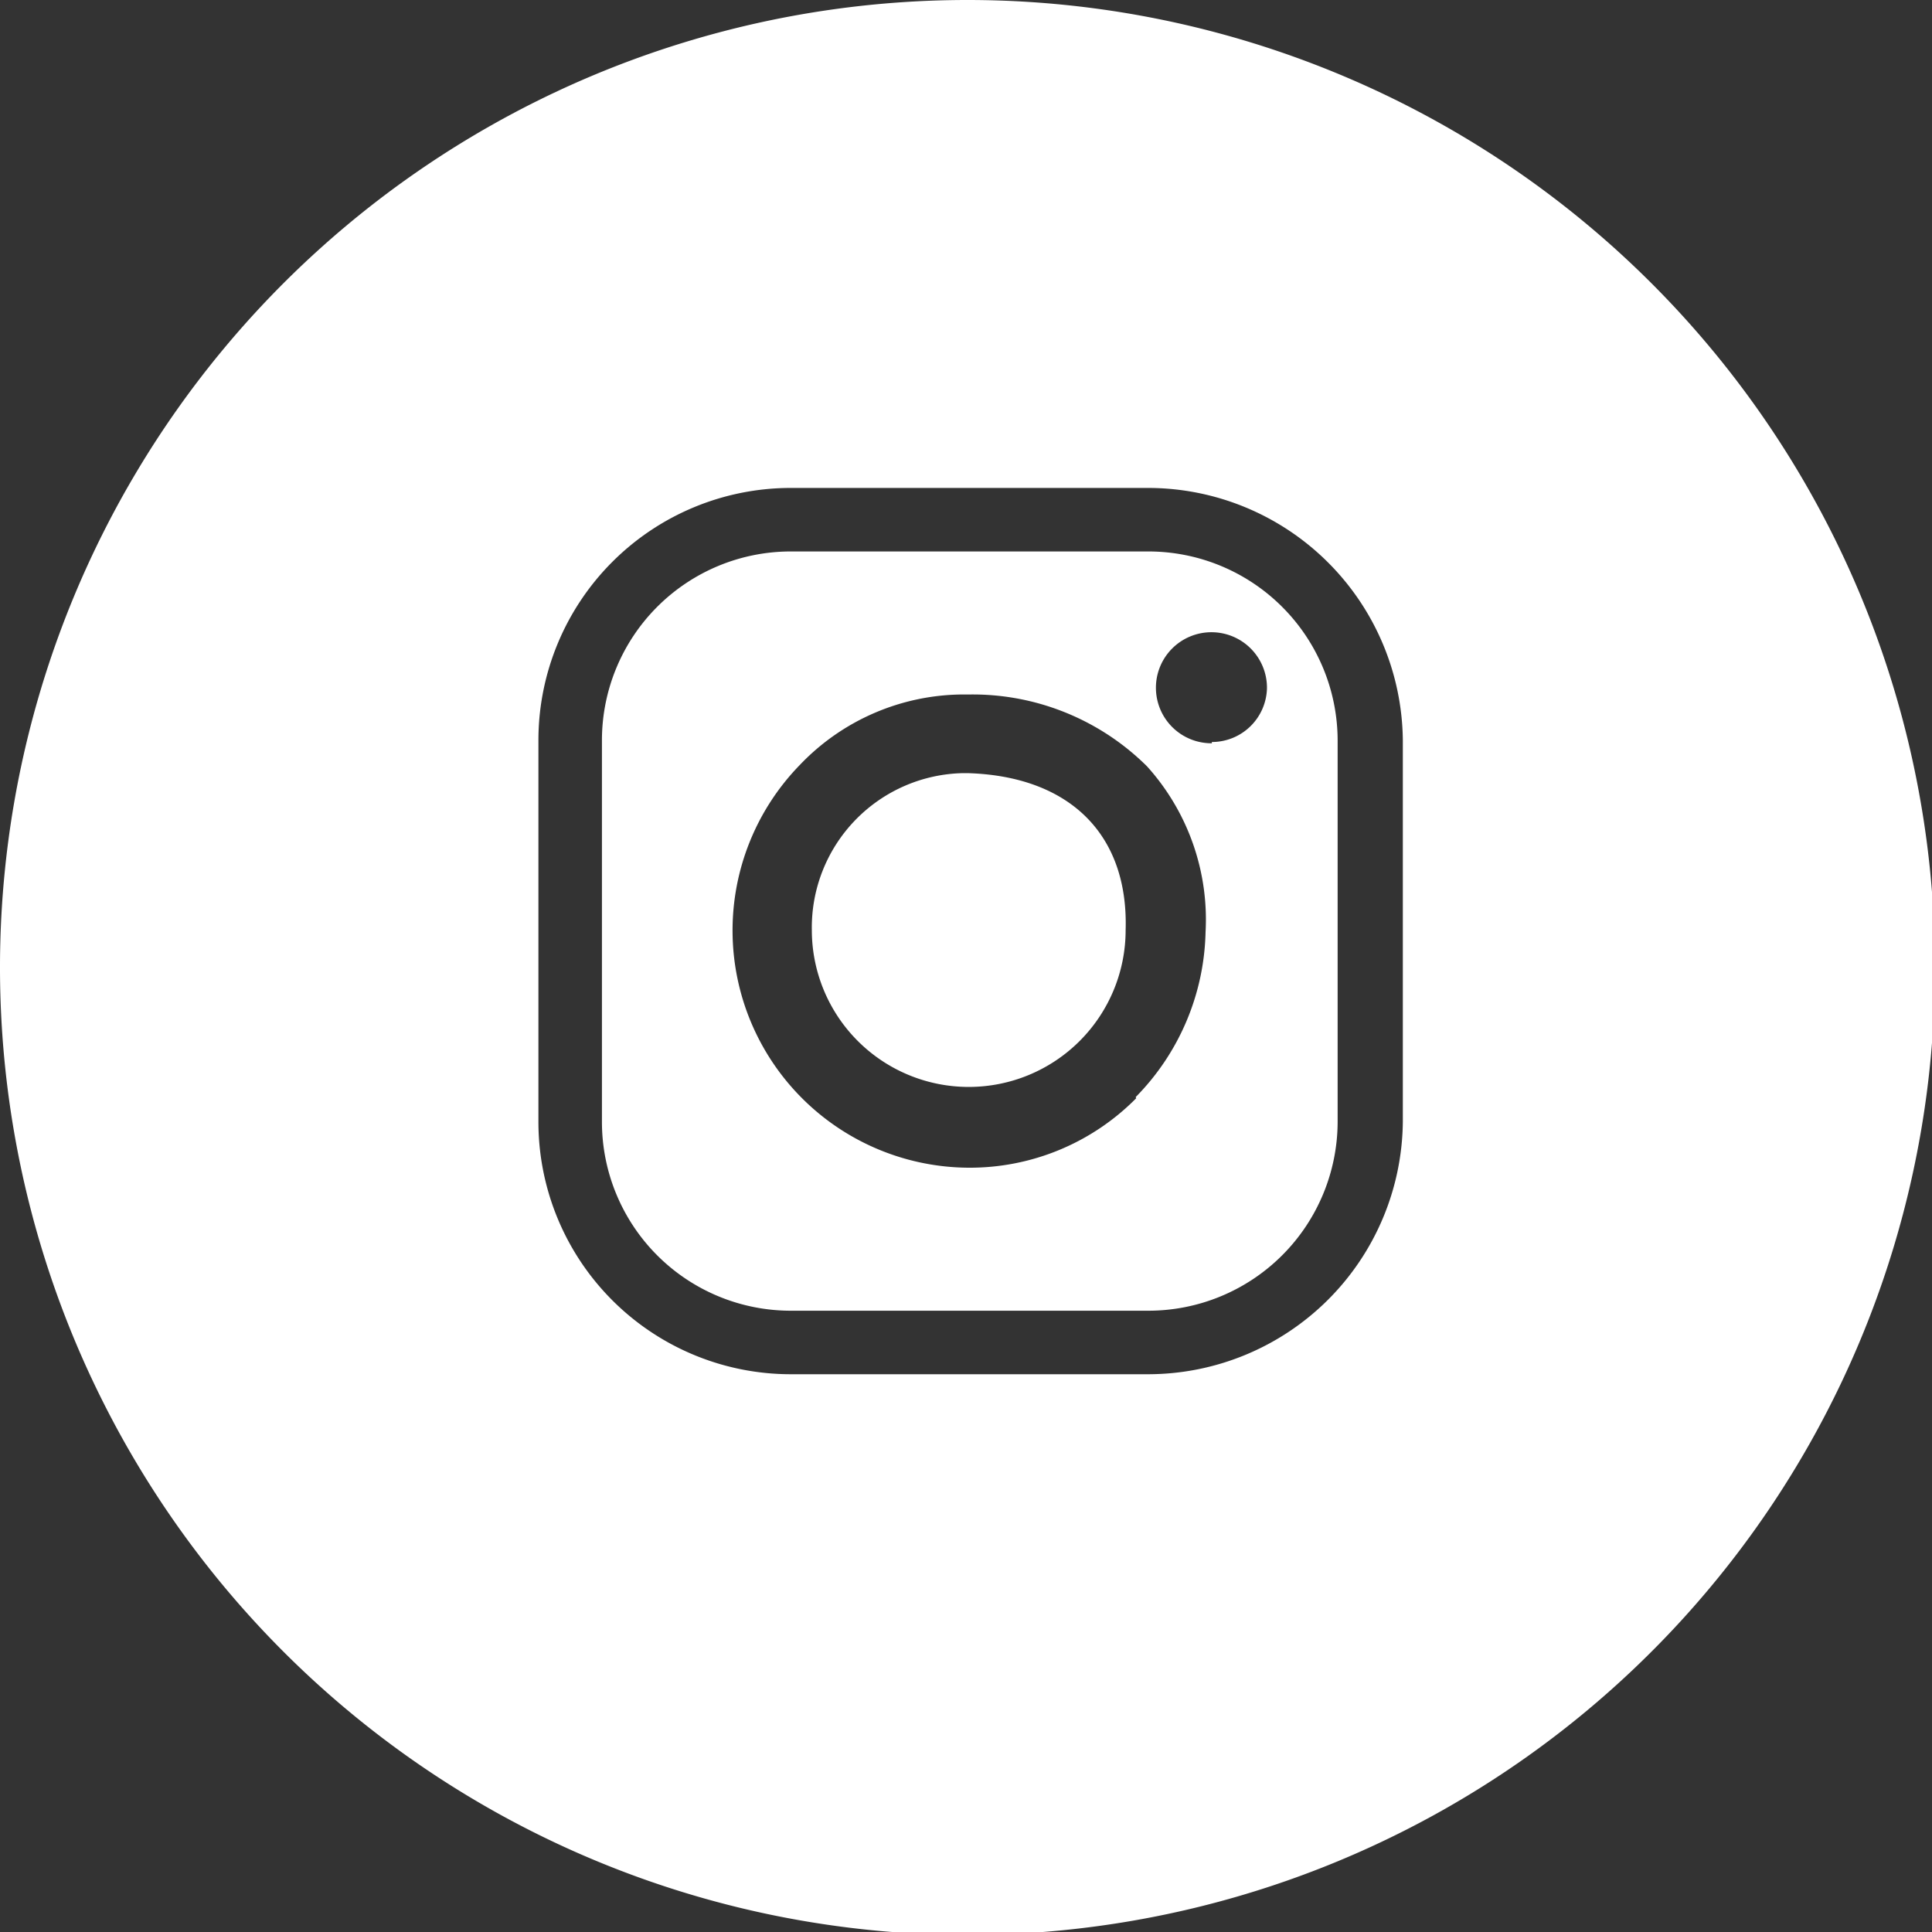 <svg xmlns="http://www.w3.org/2000/svg" viewBox="0 0 45.93 45.93"><rect x="0" y="0" width="45.93" height="45.93" fill="#333333" stroke="none"/><defs><style>.cls-1{fill:#fff;fill-rule:evenodd;}</style></defs><g id="Capa_2" data-name="Capa 2"><g id="fondo"><path class="cls-1" d="M23,18.38h-.1a3.67,3.67,0,0,0-3.6,3.73,3.73,3.73,0,1,0,7.46,0C26.83,19.83,25.42,18.45,23,18.38Z"/><path class="cls-1" d="M27.3,13.11H18.8a4.49,4.49,0,0,0-4.49,4.49v9.07a4.49,4.49,0,0,0,4.49,4.49h8.5a4.5,4.5,0,0,0,4.5-4.49V17.6A4.5,4.5,0,0,0,27.3,13.11Zm-.29,13a5.56,5.56,0,0,1-4,1.65,5.64,5.64,0,0,1-4-9.57,5.39,5.39,0,0,1,3.9-1.68h.16a5.88,5.88,0,0,1,4.2,1.71,5.44,5.44,0,0,1,1.39,3.94A5.76,5.76,0,0,1,27,26.08Zm1.8-8.44a1.32,1.32,0,1,1,1.31-1.31A1.31,1.31,0,0,1,28.81,17.64Z"/><path class="cls-1" d="M23,0a23,23,0,1,0,23,23A23,23,0,0,0,23,0ZM33.35,26.67a6.06,6.06,0,0,1-6.05,6H18.8a6,6,0,0,1-6-6V17.6a6,6,0,0,1,6-6h8.5a6.06,6.06,0,0,1,6.05,6Z"/></g></g></svg>
